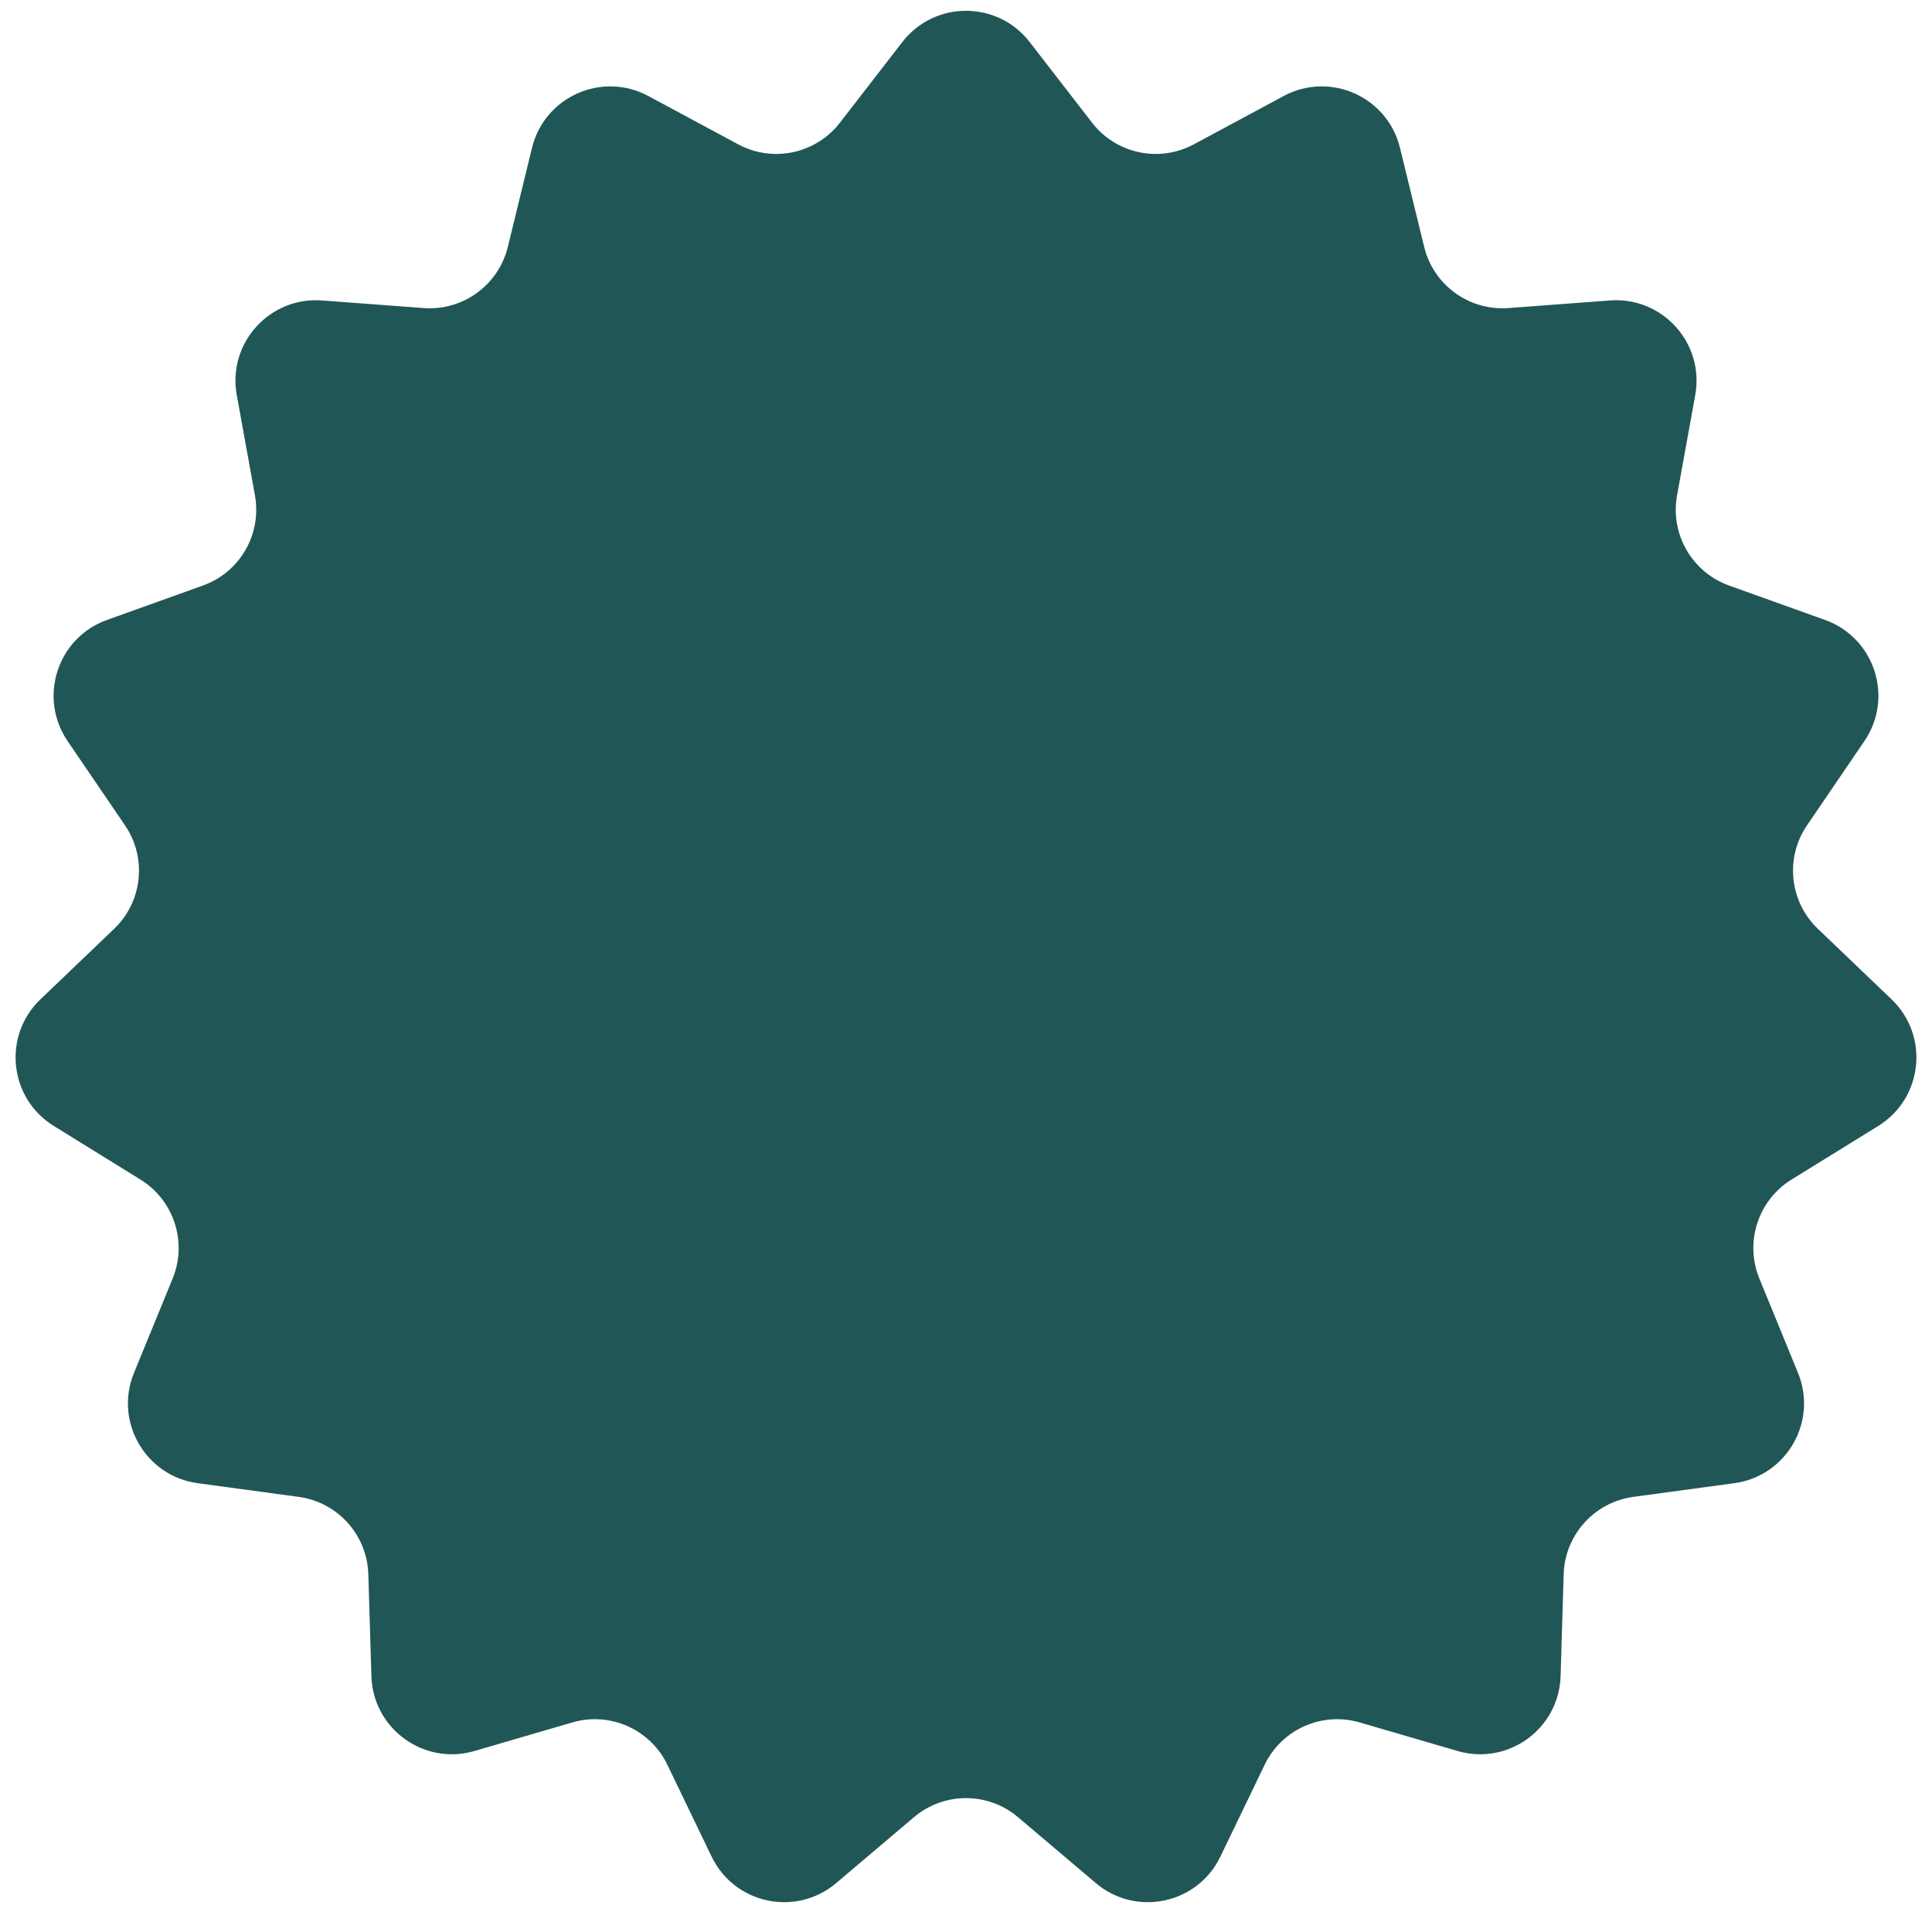 <?xml version="1.0" encoding="UTF-8"?> <svg xmlns="http://www.w3.org/2000/svg" width="96" height="95" viewBox="0 0 96 95" fill="none"><path d="M44.836 2.089C46.438 0.019 49.562 0.019 51.164 2.089L54.264 6.096C55.46 7.643 57.6 8.097 59.322 7.171L63.783 4.772C66.088 3.532 68.943 4.803 69.564 7.345L70.766 12.266C71.23 14.166 73 15.452 74.95 15.306L80.001 14.929C82.611 14.734 84.702 17.056 84.235 19.631L83.332 24.615C82.983 26.54 84.077 28.434 85.918 29.094L90.686 30.804C93.149 31.687 94.115 34.659 92.641 36.822L89.789 41.008C88.688 42.624 88.916 44.799 90.329 46.151L93.99 49.653C95.881 51.462 95.554 54.569 93.329 55.945L89.02 58.609C87.356 59.638 86.681 61.718 87.422 63.528L89.342 68.216C90.334 70.637 88.771 73.343 86.178 73.695L81.158 74.376C79.221 74.639 77.757 76.265 77.698 78.219L77.545 83.283C77.466 85.899 74.938 87.735 72.426 87.002L67.563 85.583C65.686 85.035 63.688 85.924 62.839 87.686L60.64 92.25C59.504 94.607 56.447 95.257 54.451 93.565L50.586 90.291C49.094 89.027 46.906 89.027 45.414 90.291L41.549 93.565C39.553 95.257 36.496 94.607 35.36 92.25L33.161 87.686C32.312 85.924 30.314 85.035 28.437 85.583L23.574 87.002C21.062 87.735 18.534 85.899 18.455 83.283L18.302 78.219C18.243 76.265 16.779 74.639 14.842 74.376L9.822 73.695C7.229 73.343 5.666 70.637 6.658 68.216L8.578 63.528C9.319 61.718 8.643 59.638 6.98 58.609L2.671 55.945C0.446 54.569 0.119 51.462 2.01 49.653L5.671 46.151C7.084 44.799 7.313 42.624 6.211 41.008L3.359 36.822C1.885 34.659 2.851 31.687 5.314 30.804L10.082 29.094C11.923 28.434 13.017 26.54 12.668 24.615L11.765 19.631C11.298 17.056 13.389 14.734 15.999 14.929L21.05 15.306C23 15.452 24.77 14.166 25.234 12.266L26.436 7.345C27.057 4.803 29.912 3.532 32.217 4.772L36.678 7.171C38.4 8.097 40.54 7.643 41.736 6.096L44.836 2.089Z" fill="#215656"></path></svg> 